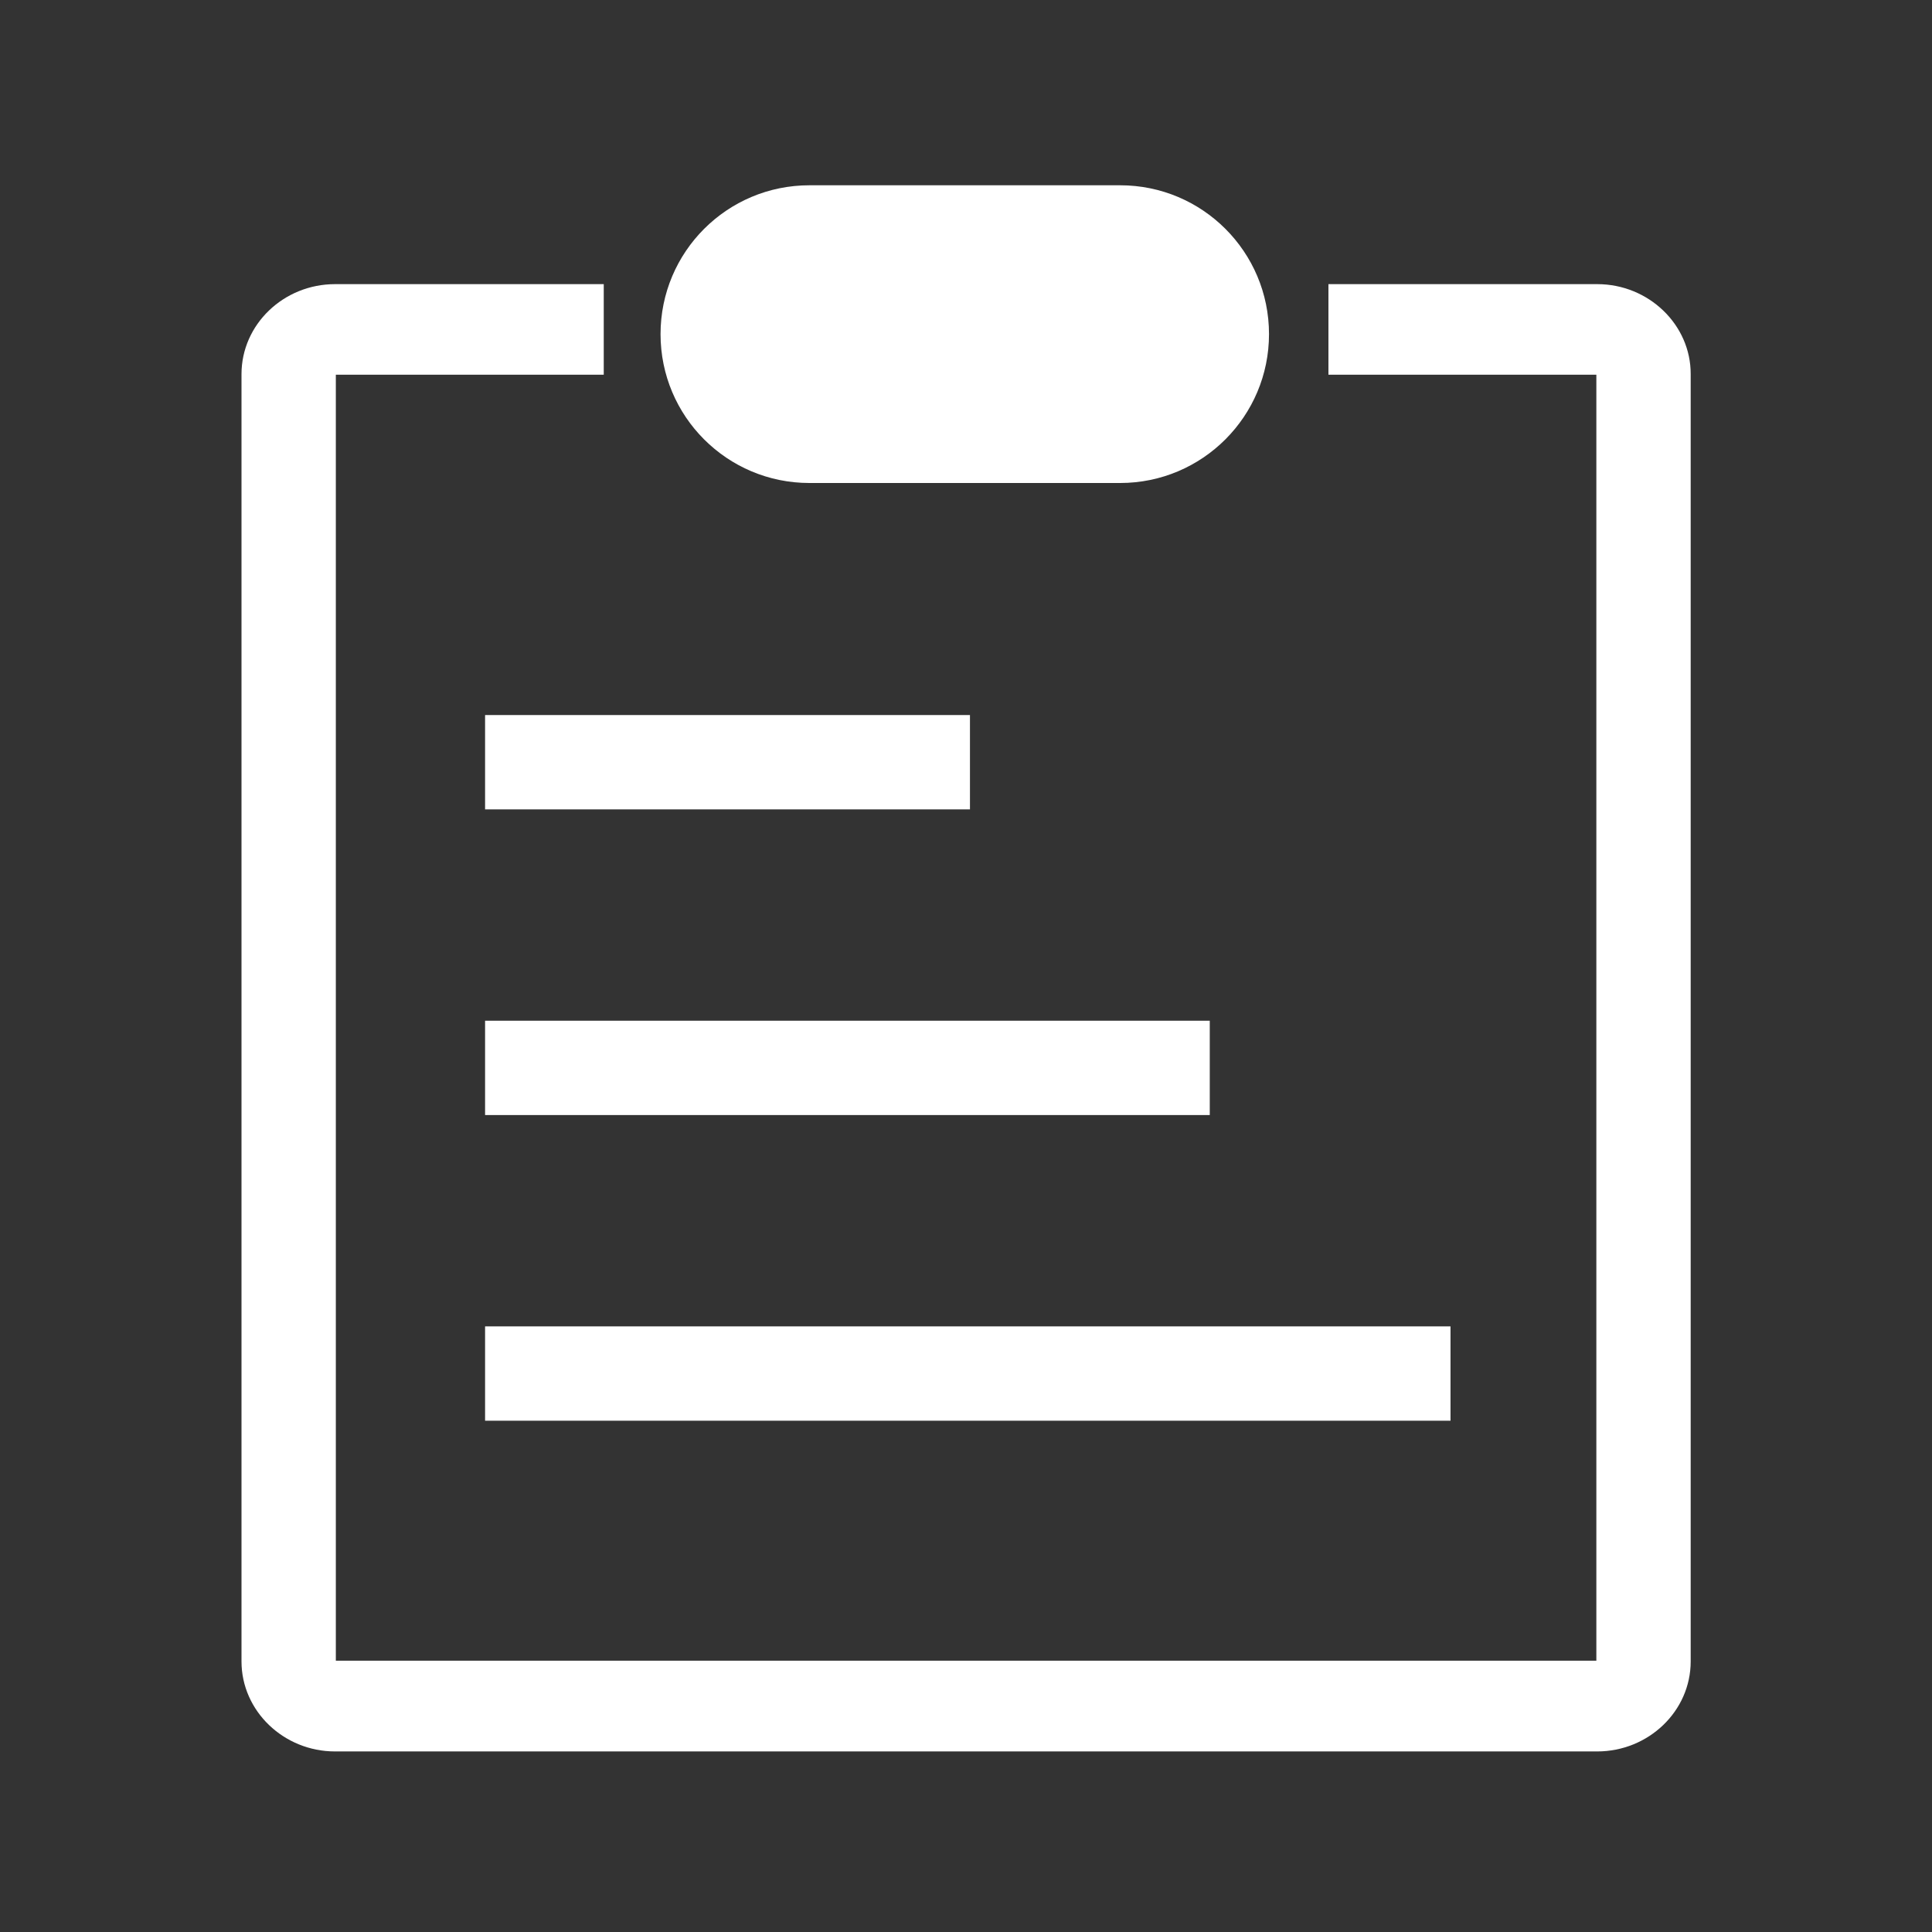 <svg t="1739271154539" class="icon" viewBox="0 0 1024 1024" version="1.1" xmlns="http://www.w3.org/2000/svg" p-id="6669"
    width="200" height="200">
    <rect x="0" y="0" width="1024" height="1024" fill="#333333" stroke="none"/>
    <path
        d="M846.6 150.6H704.1v48h142v681.6H178V198.6h142v-48H177.6c-27.3 0-49.6 21.4-49.6 47.7v682.3c0 26.2 22.3 47.7 49.6 47.7h668.9c27.3 0 49.6-21.4 49.6-47.7V198.3c0.1-26.2-22.3-47.7-49.5-47.7z"
        fill="#ffffff" p-id="6670"></path>
    <path
        d="M593.7 256H429c-43.6 0-78.9-35.3-78.9-78.9 0-43.6 35.3-78.9 78.9-78.9h164.7c43.6 0 78.9 35.3 78.9 78.9 0 43.5-35.3 78.9-78.9 78.9zM257.1 379h257v50h-257zM257.1 541h384.1v50H257.1zM257.1 703h511.7v50H257.1z"
        fill="#ffffff" p-id="6671"></path>
</svg>